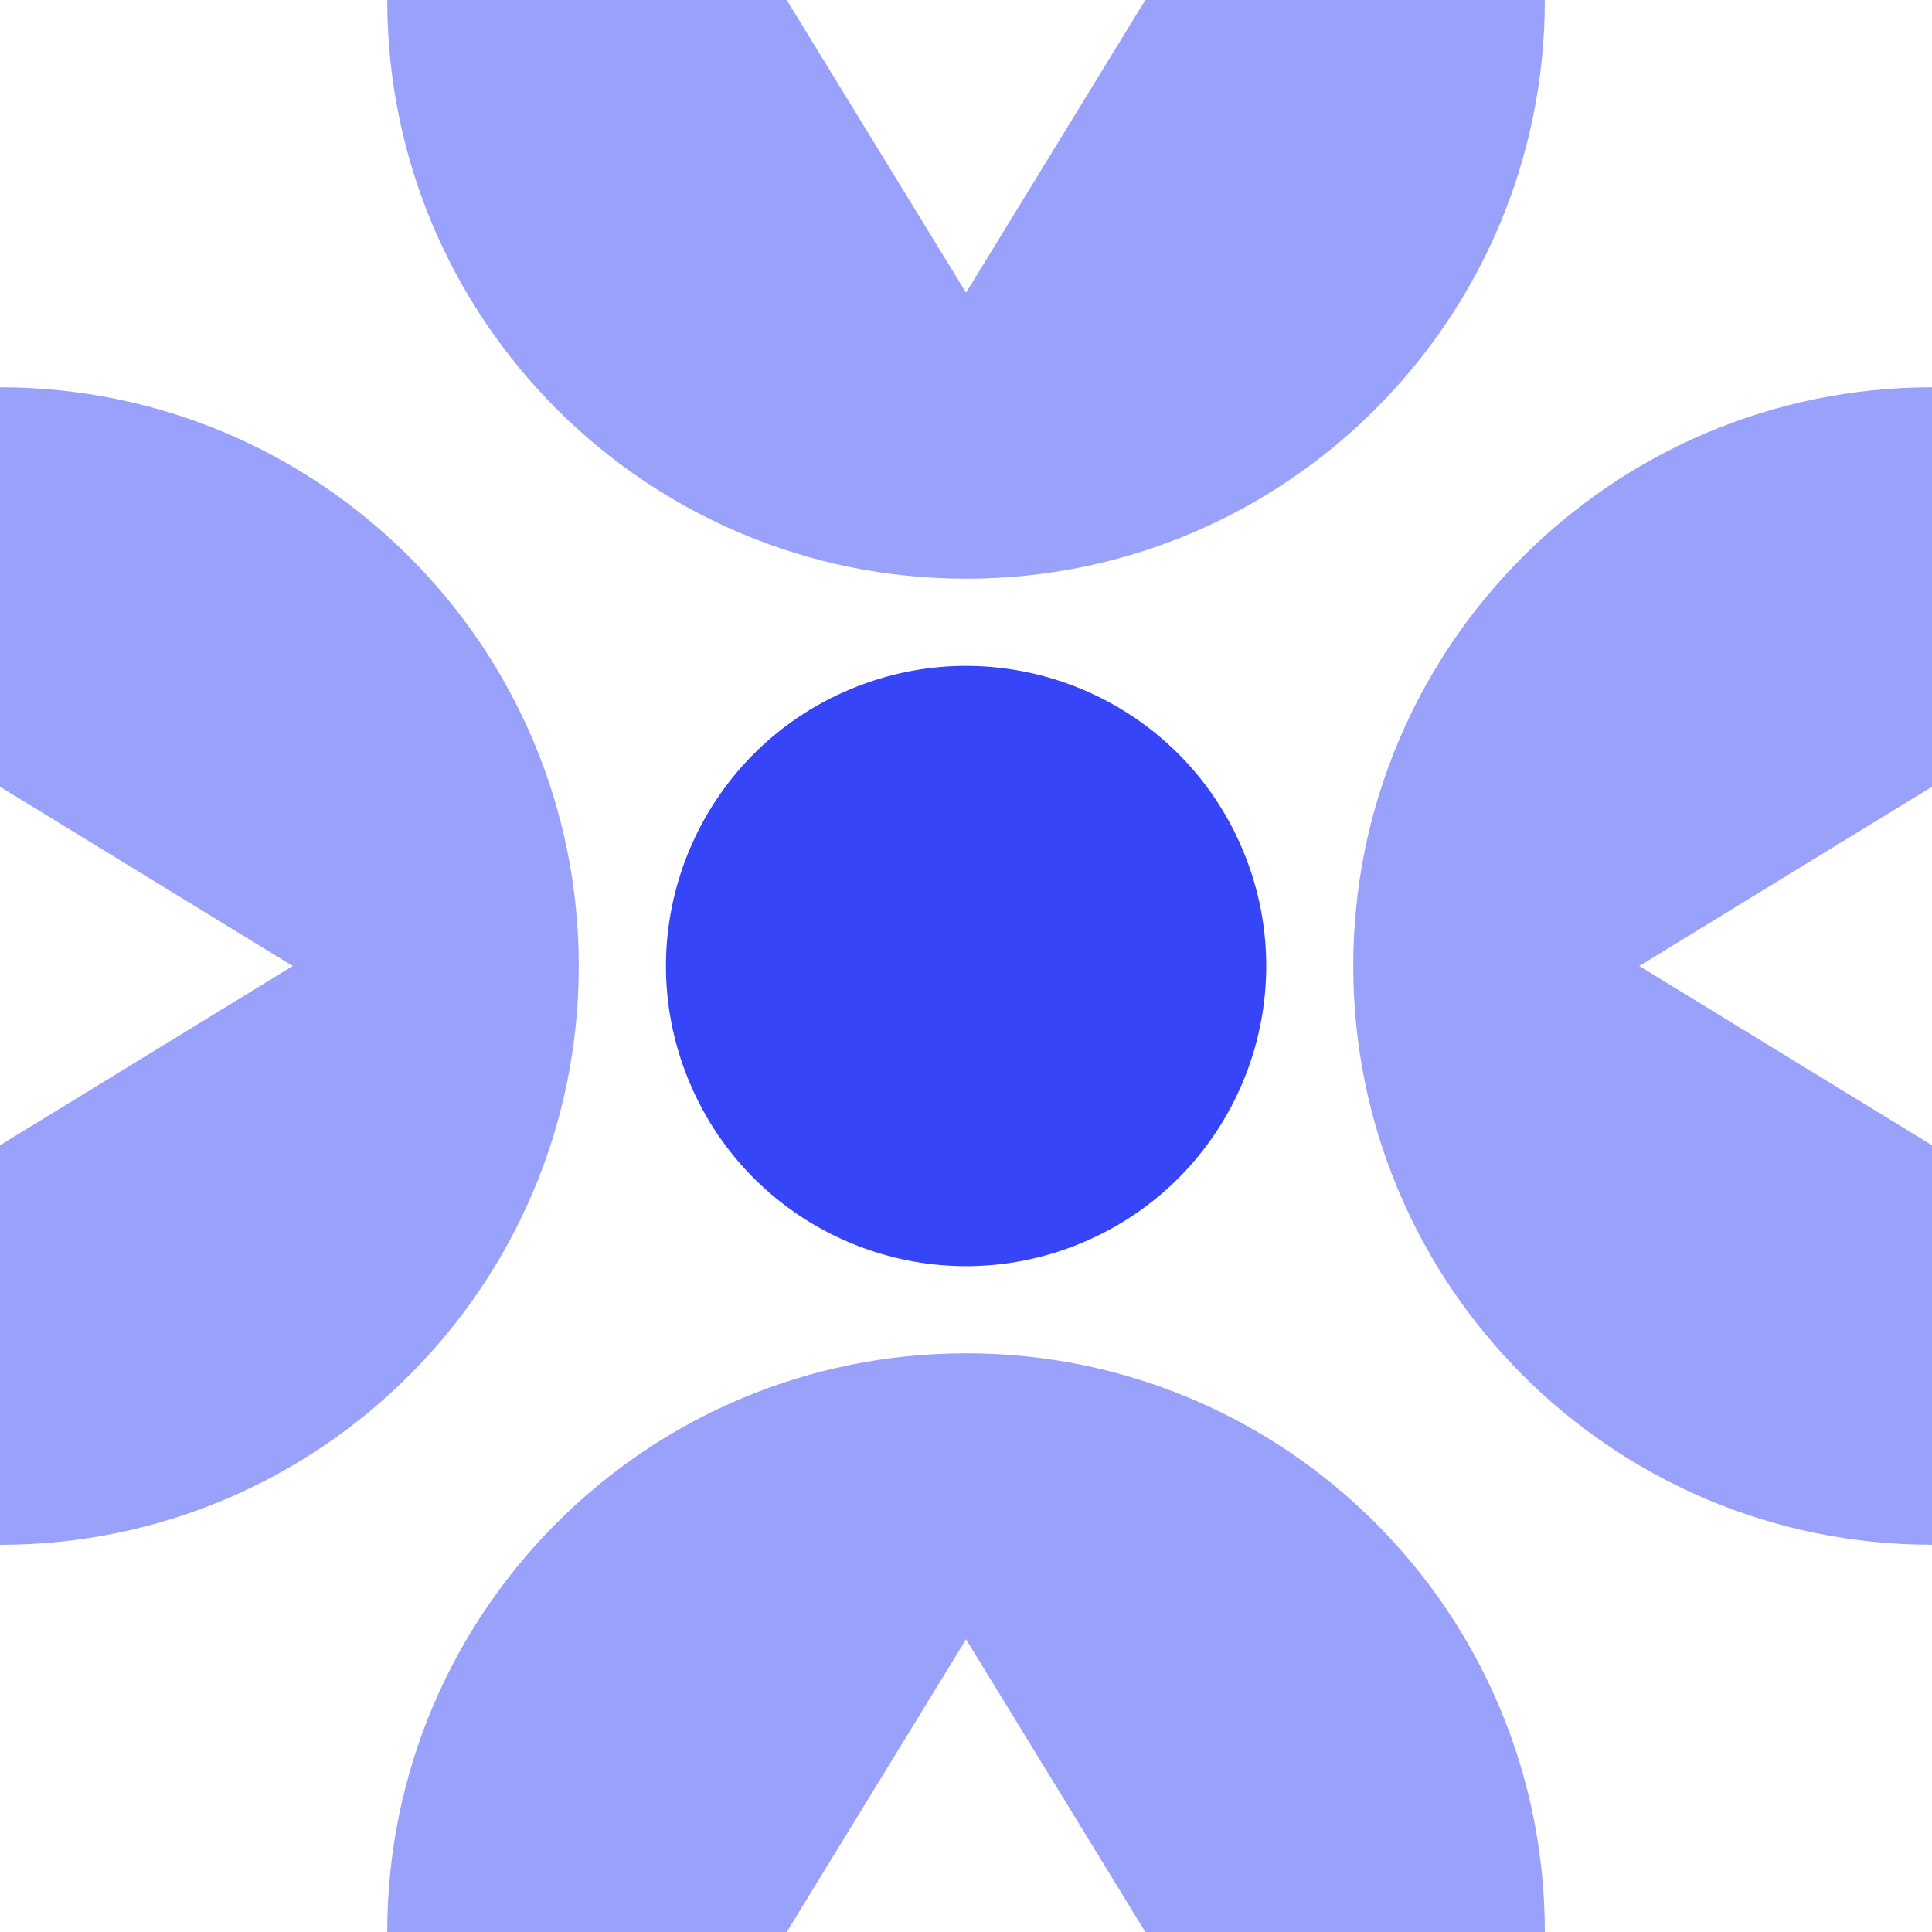 <?xml version="1.0" encoding="utf-8"?>
<svg xmlns="http://www.w3.org/2000/svg" fill="none" height="100%" overflow="visible" preserveAspectRatio="none" style="display: block;" viewBox="0 0 32 32" width="100%">
<g id="Group 35">
<path d="M20.593 14.099C19.543 11.563 16.636 10.358 14.1 11.409C11.564 12.459 10.359 15.367 11.41 17.902C12.46 20.438 15.367 21.643 17.904 20.592C20.44 19.542 21.644 16.634 20.593 14.099Z" fill="#3545F7" id="Vector"/>
<path d="M9.586 16C9.586 10.707 5.294 6.415 2.29572e-07 6.415L1.50344e-07 13.031L4.849 16L7.92401e-08 18.969L1.50332e-07 13.032L0 25.587C5.294 25.587 9.586 21.295 9.586 16.001L9.586 16Z" fill="#3545F7" id="Vector_2" opacity="0.5"/>
<path d="M16.001 22.415C10.706 22.415 6.414 26.706 6.414 32L13.031 32L16.001 27.152L18.97 32L25.587 32C25.587 26.706 21.295 22.415 16.001 22.415Z" fill="#3545F7" id="Vector_3" opacity="0.5"/>
<path d="M22.414 16C22.414 21.294 26.706 25.586 32 25.586L32 18.969L27.151 16L32 13.031L32 6.415C26.706 6.415 22.414 10.707 22.414 16Z" fill="#3545F7" id="Vector_4" opacity="0.5"/>
<path d="M13.031 7.85772e-08L6.414 0C6.414 5.294 10.706 9.585 16.001 9.585C21.295 9.585 25.587 5.294 25.587 2.27672e-07L18.97 1.49096e-07L16.001 4.848L13.031 7.85772e-08Z" fill="#3545F7" id="Vector_5" opacity="0.5"/>
</g>
</svg>